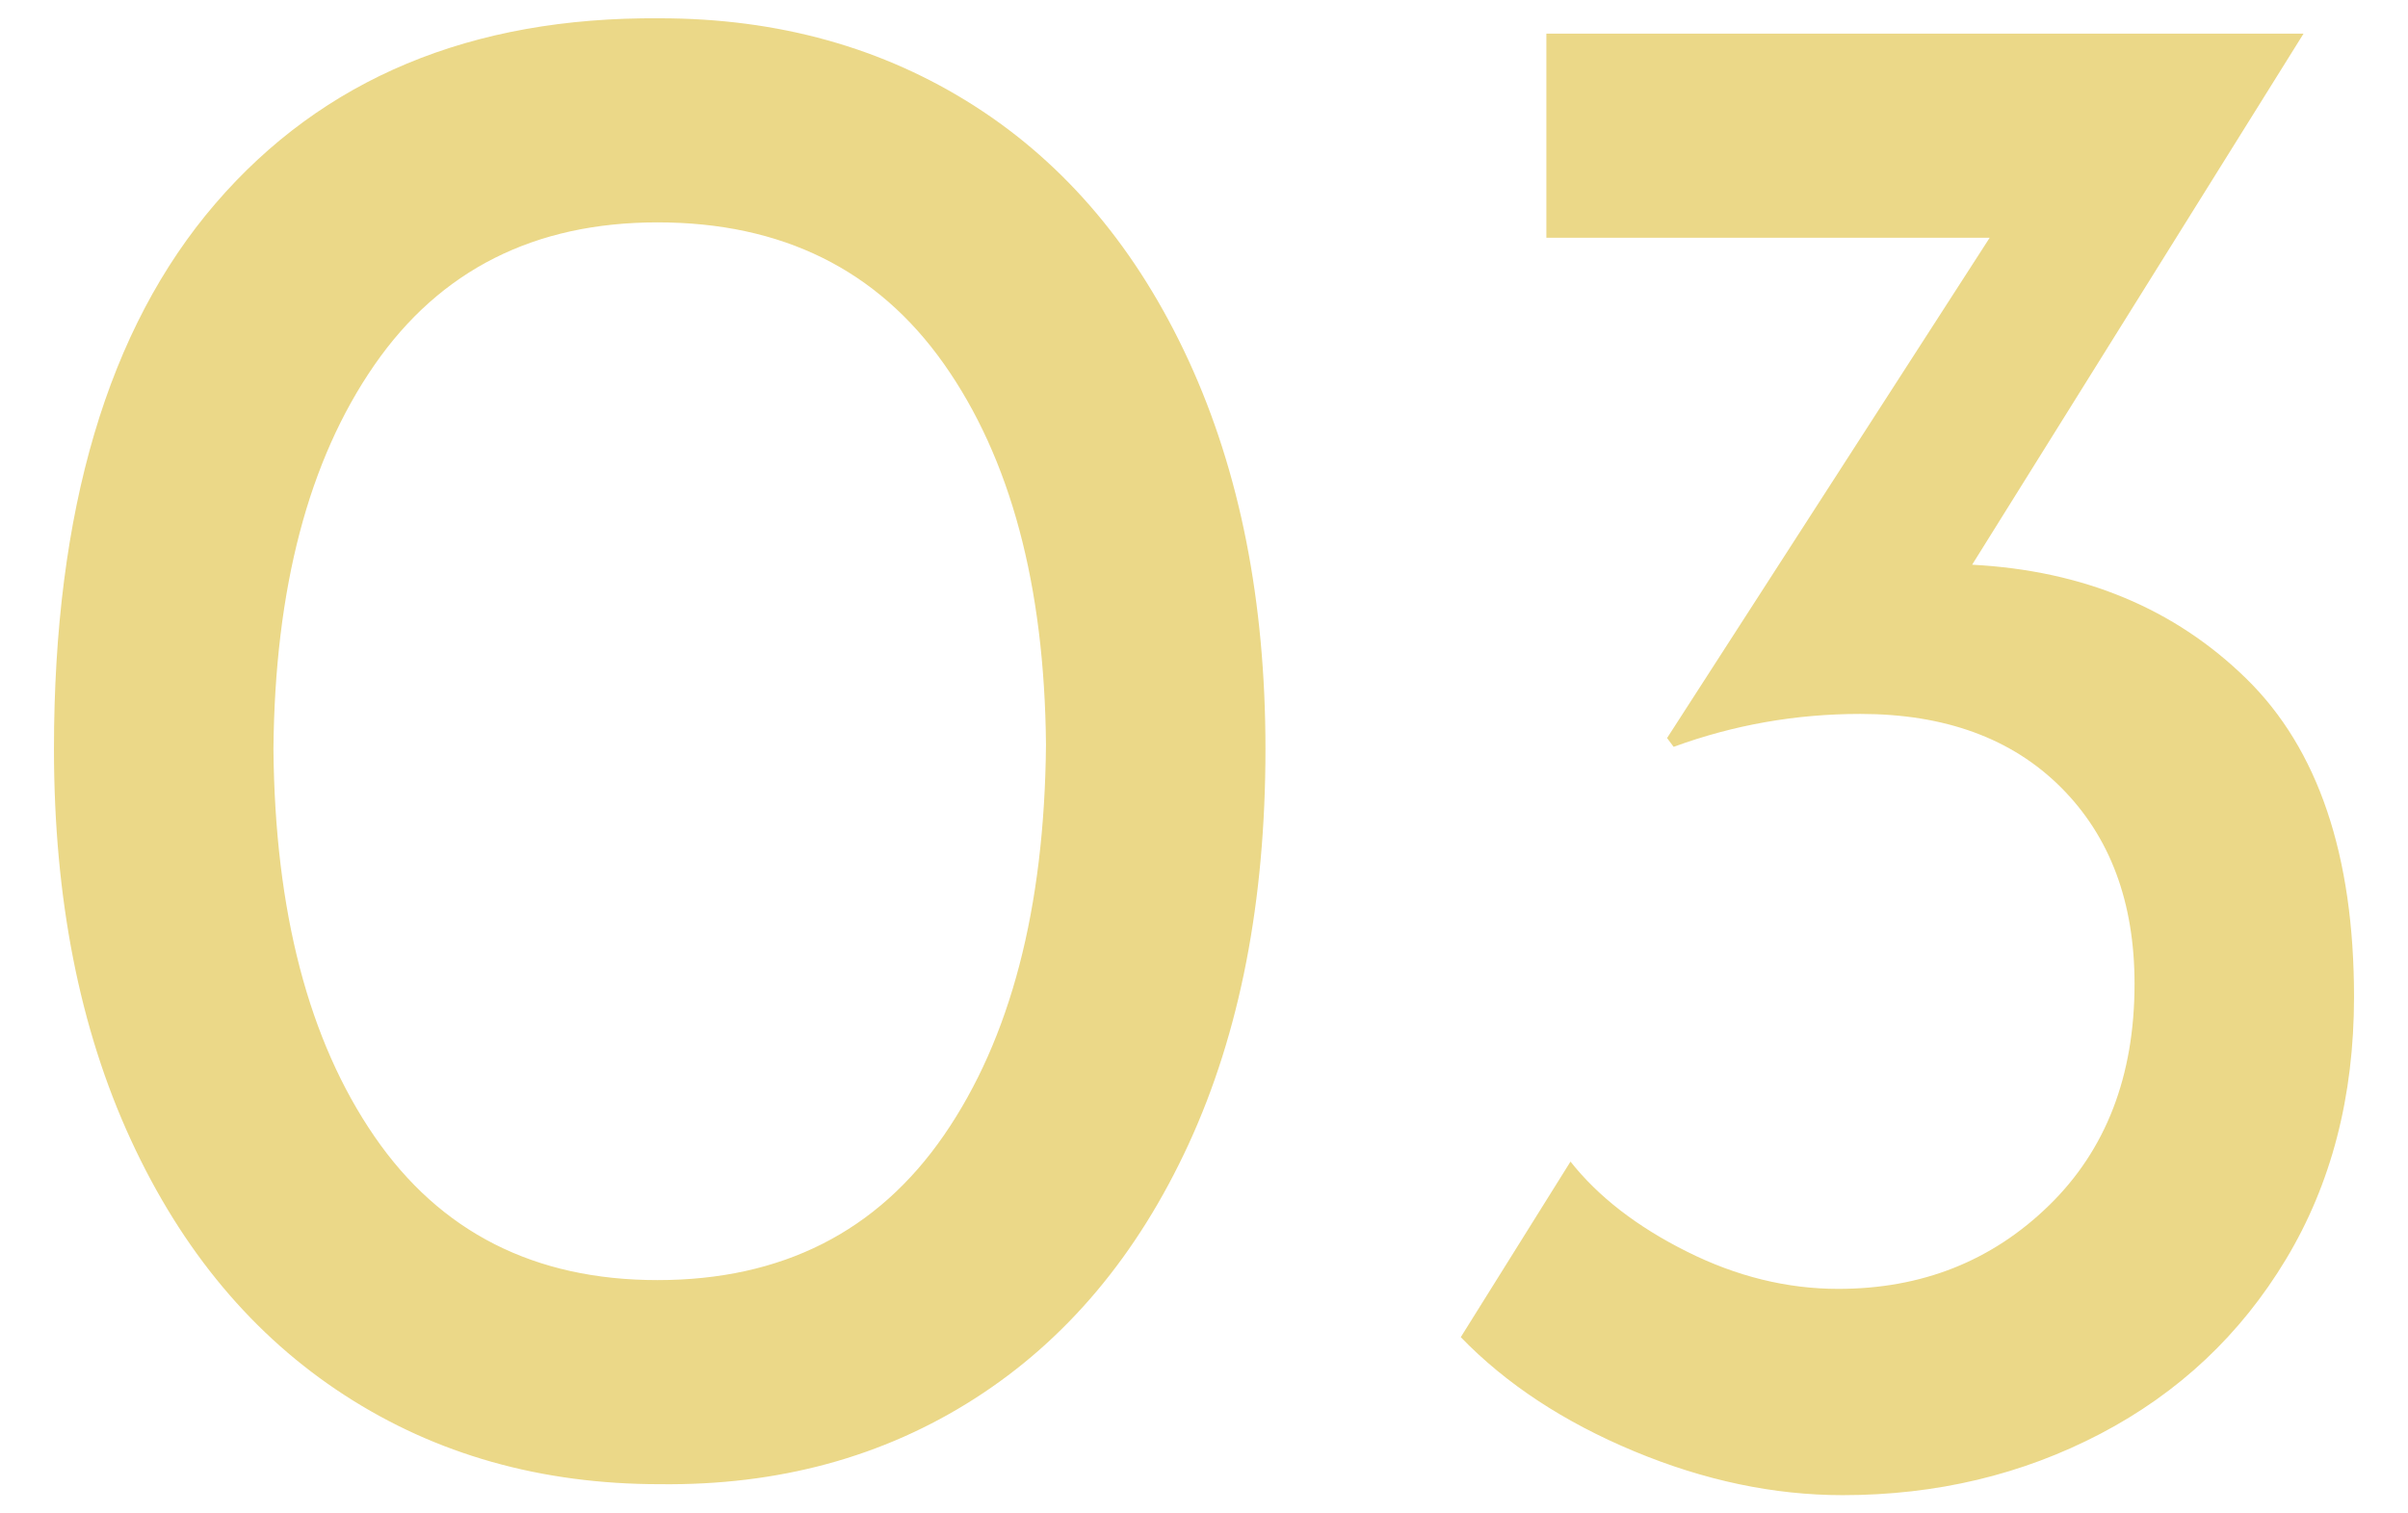 <svg height="220" viewBox="0 0 350 220" width="350" xmlns="http://www.w3.org/2000/svg"><path d="m50.112 202.83c-13.293-8.612-23.66-20.999-31.103-37.163-7.446-16.159-11.165-35.09-11.165-56.782 0-34.661 7.815-61.088 23.447-79.271 15.632-18.183 37.164-27.165 64.598-26.955 17.227 0 32.483 4.257 45.777 12.76 13.288 8.509 23.655 20.845 31.103 37.004 7.441 16.164 11.164 34.985 11.164 56.463 0 22.121-3.723 41.261-11.164 57.42-7.447 16.165-17.814 28.501-31.103 37.004-13.294 8.509-28.551 12.65-45.777 12.441-17.226 0-32.487-4.307-45.776-12.92zm87.087-37.8c9.675-14.036 14.619-32.962 14.834-56.782-.215-23.178-5.159-41.63-14.834-55.347-9.68-13.717-23.556-20.575-41.629-20.575-17.864 0-31.581 6.913-41.151 20.734-9.57 13.827-14.465 32.434-14.674 55.825.209 23.606 5.104 42.377 14.674 56.304 9.57 13.932 23.287 20.895 41.151 20.895 18.073 0 31.949-7.018 41.629-21.054zm189.324-66.353c10.418 10.208 15.632 25.63 15.632 46.255 0 14.465-3.3 27.17-9.89 38.121-6.594 10.955-15.581 19.409-26.955 25.36-11.38 5.956-23.875 8.932-37.482 8.932-9.999 0-20.098-2.128-30.306-6.38s-18.611-9.779-25.2-16.588l15.949-25.52c4.038 5.104 9.675 9.465 16.907 13.078 7.228 3.619 14.564 5.424 22.011 5.424 12.122 0 22.33-4.038 30.624-12.122 8.294-8.08 12.441-18.821 12.441-32.22 0-11.907-3.563-21.423-10.687-28.55-7.128-7.123-16.857-10.687-29.188-10.687-9.36 0-18.397 1.595-27.115 4.785l-.957-1.276 46.894-72.732h-64.438v-29.666h110.055l-48.169 77.198c16.16.853 29.453 6.38 39.875 16.588z" fill="#ebd888"/></svg>
